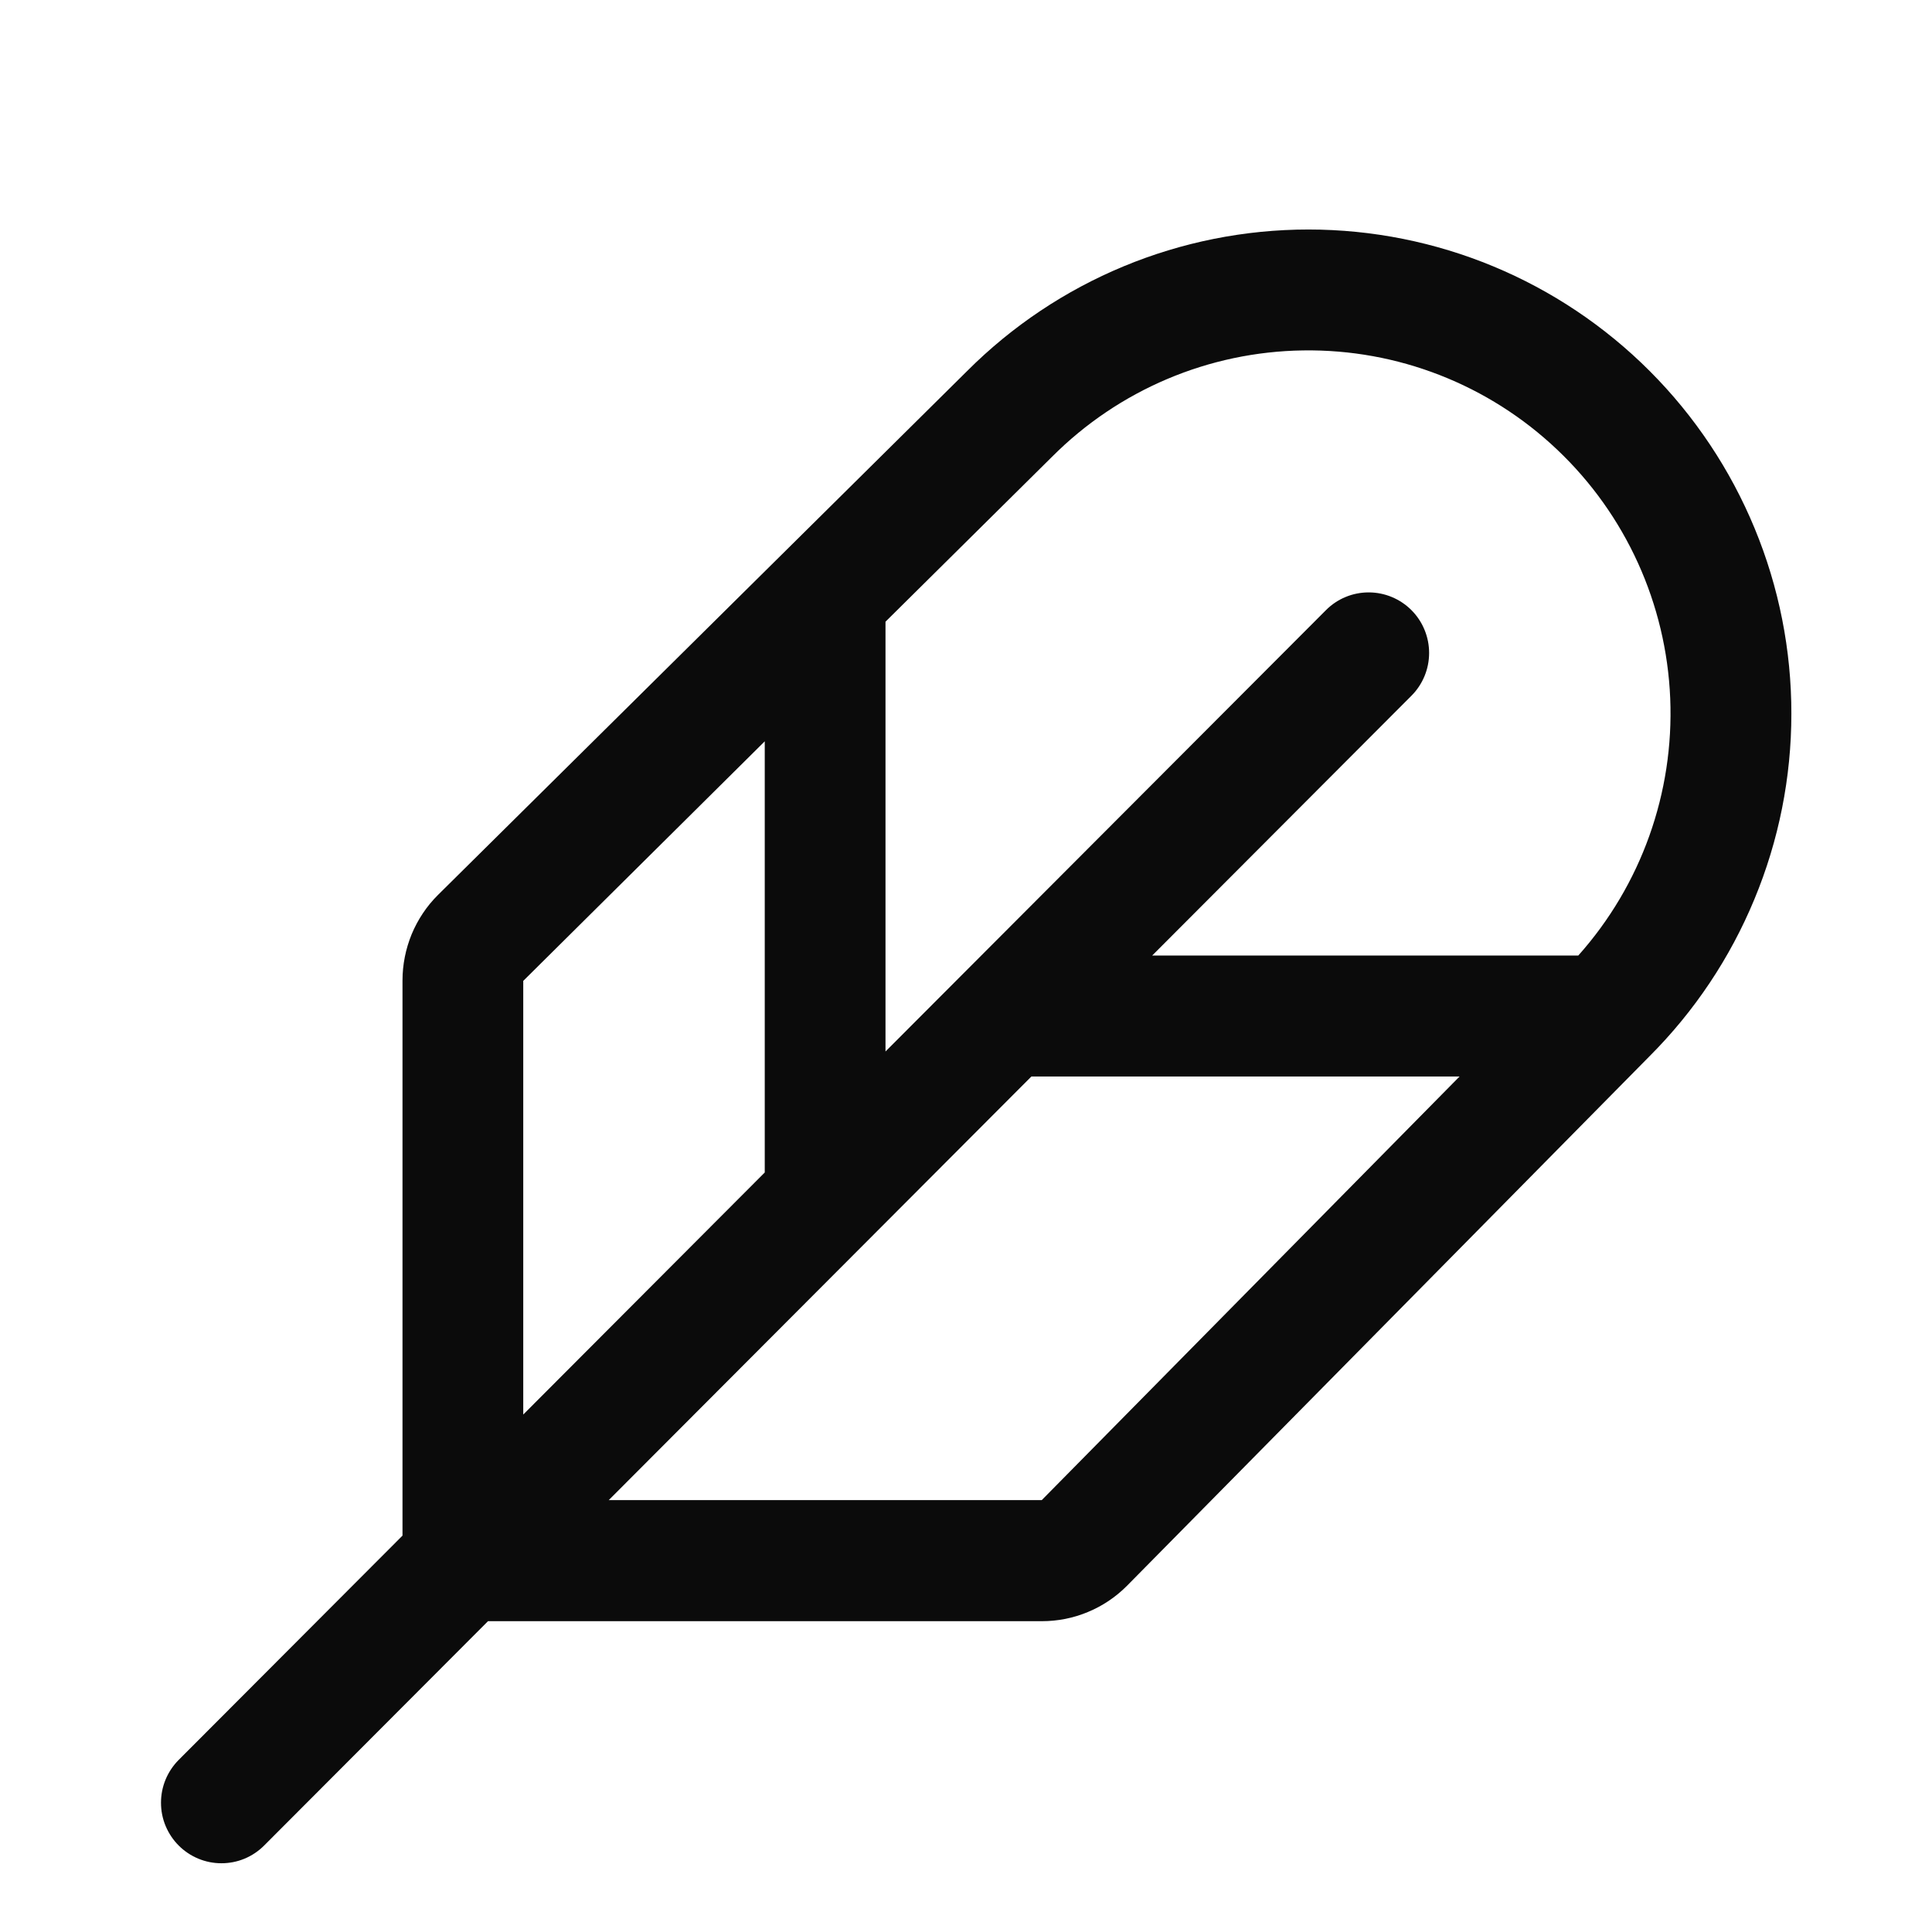 <svg width="24" height="24" viewBox="0 0 24 24" fill="none" xmlns="http://www.w3.org/2000/svg">
<path d="M20.495 4.611C19.37 3.484 17.845 2.851 16.254 2.851C14.663 2.851 13.137 3.484 12.012 4.611L5.44 11.118C5.3 11.257 5.19 11.423 5.114 11.605C5.039 11.788 5 11.983 5 12.181V19.076L2.22 21.862C2.15 21.932 2.095 22.015 2.057 22.106C2.019 22.198 2 22.295 2 22.394C2 22.493 2.019 22.591 2.057 22.682C2.095 22.773 2.15 22.856 2.22 22.926C2.361 23.067 2.551 23.146 2.75 23.146C2.849 23.146 2.947 23.127 3.038 23.089C3.129 23.051 3.211 22.996 3.281 22.926L6.062 20.139H12.941C13.138 20.139 13.333 20.101 13.514 20.025C13.696 19.95 13.861 19.839 14 19.699L20.491 13.121C21.049 12.563 21.492 11.9 21.794 11.17C22.097 10.44 22.253 9.658 22.253 8.867C22.254 8.077 22.099 7.294 21.797 6.564C21.495 5.833 21.053 5.17 20.495 4.611ZM13.069 5.674C13.898 4.843 15.017 4.369 16.189 4.353C17.361 4.336 18.493 4.778 19.344 5.586C20.196 6.393 20.699 7.501 20.748 8.674C20.797 9.848 20.387 10.995 19.606 11.87H14.313L17.533 8.643C17.674 8.502 17.753 8.311 17.753 8.111C17.753 7.912 17.674 7.72 17.533 7.579C17.392 7.438 17.201 7.359 17.002 7.359C16.803 7.359 16.612 7.438 16.472 7.579L11 13.062V7.723L13.069 5.674ZM6.5 12.185L9.5 9.209V14.565L6.5 17.572V12.185ZM12.941 18.635H7.562L12.812 13.373H18.131L12.941 18.635Z" fill="#0B0B0B"/>
</svg>
